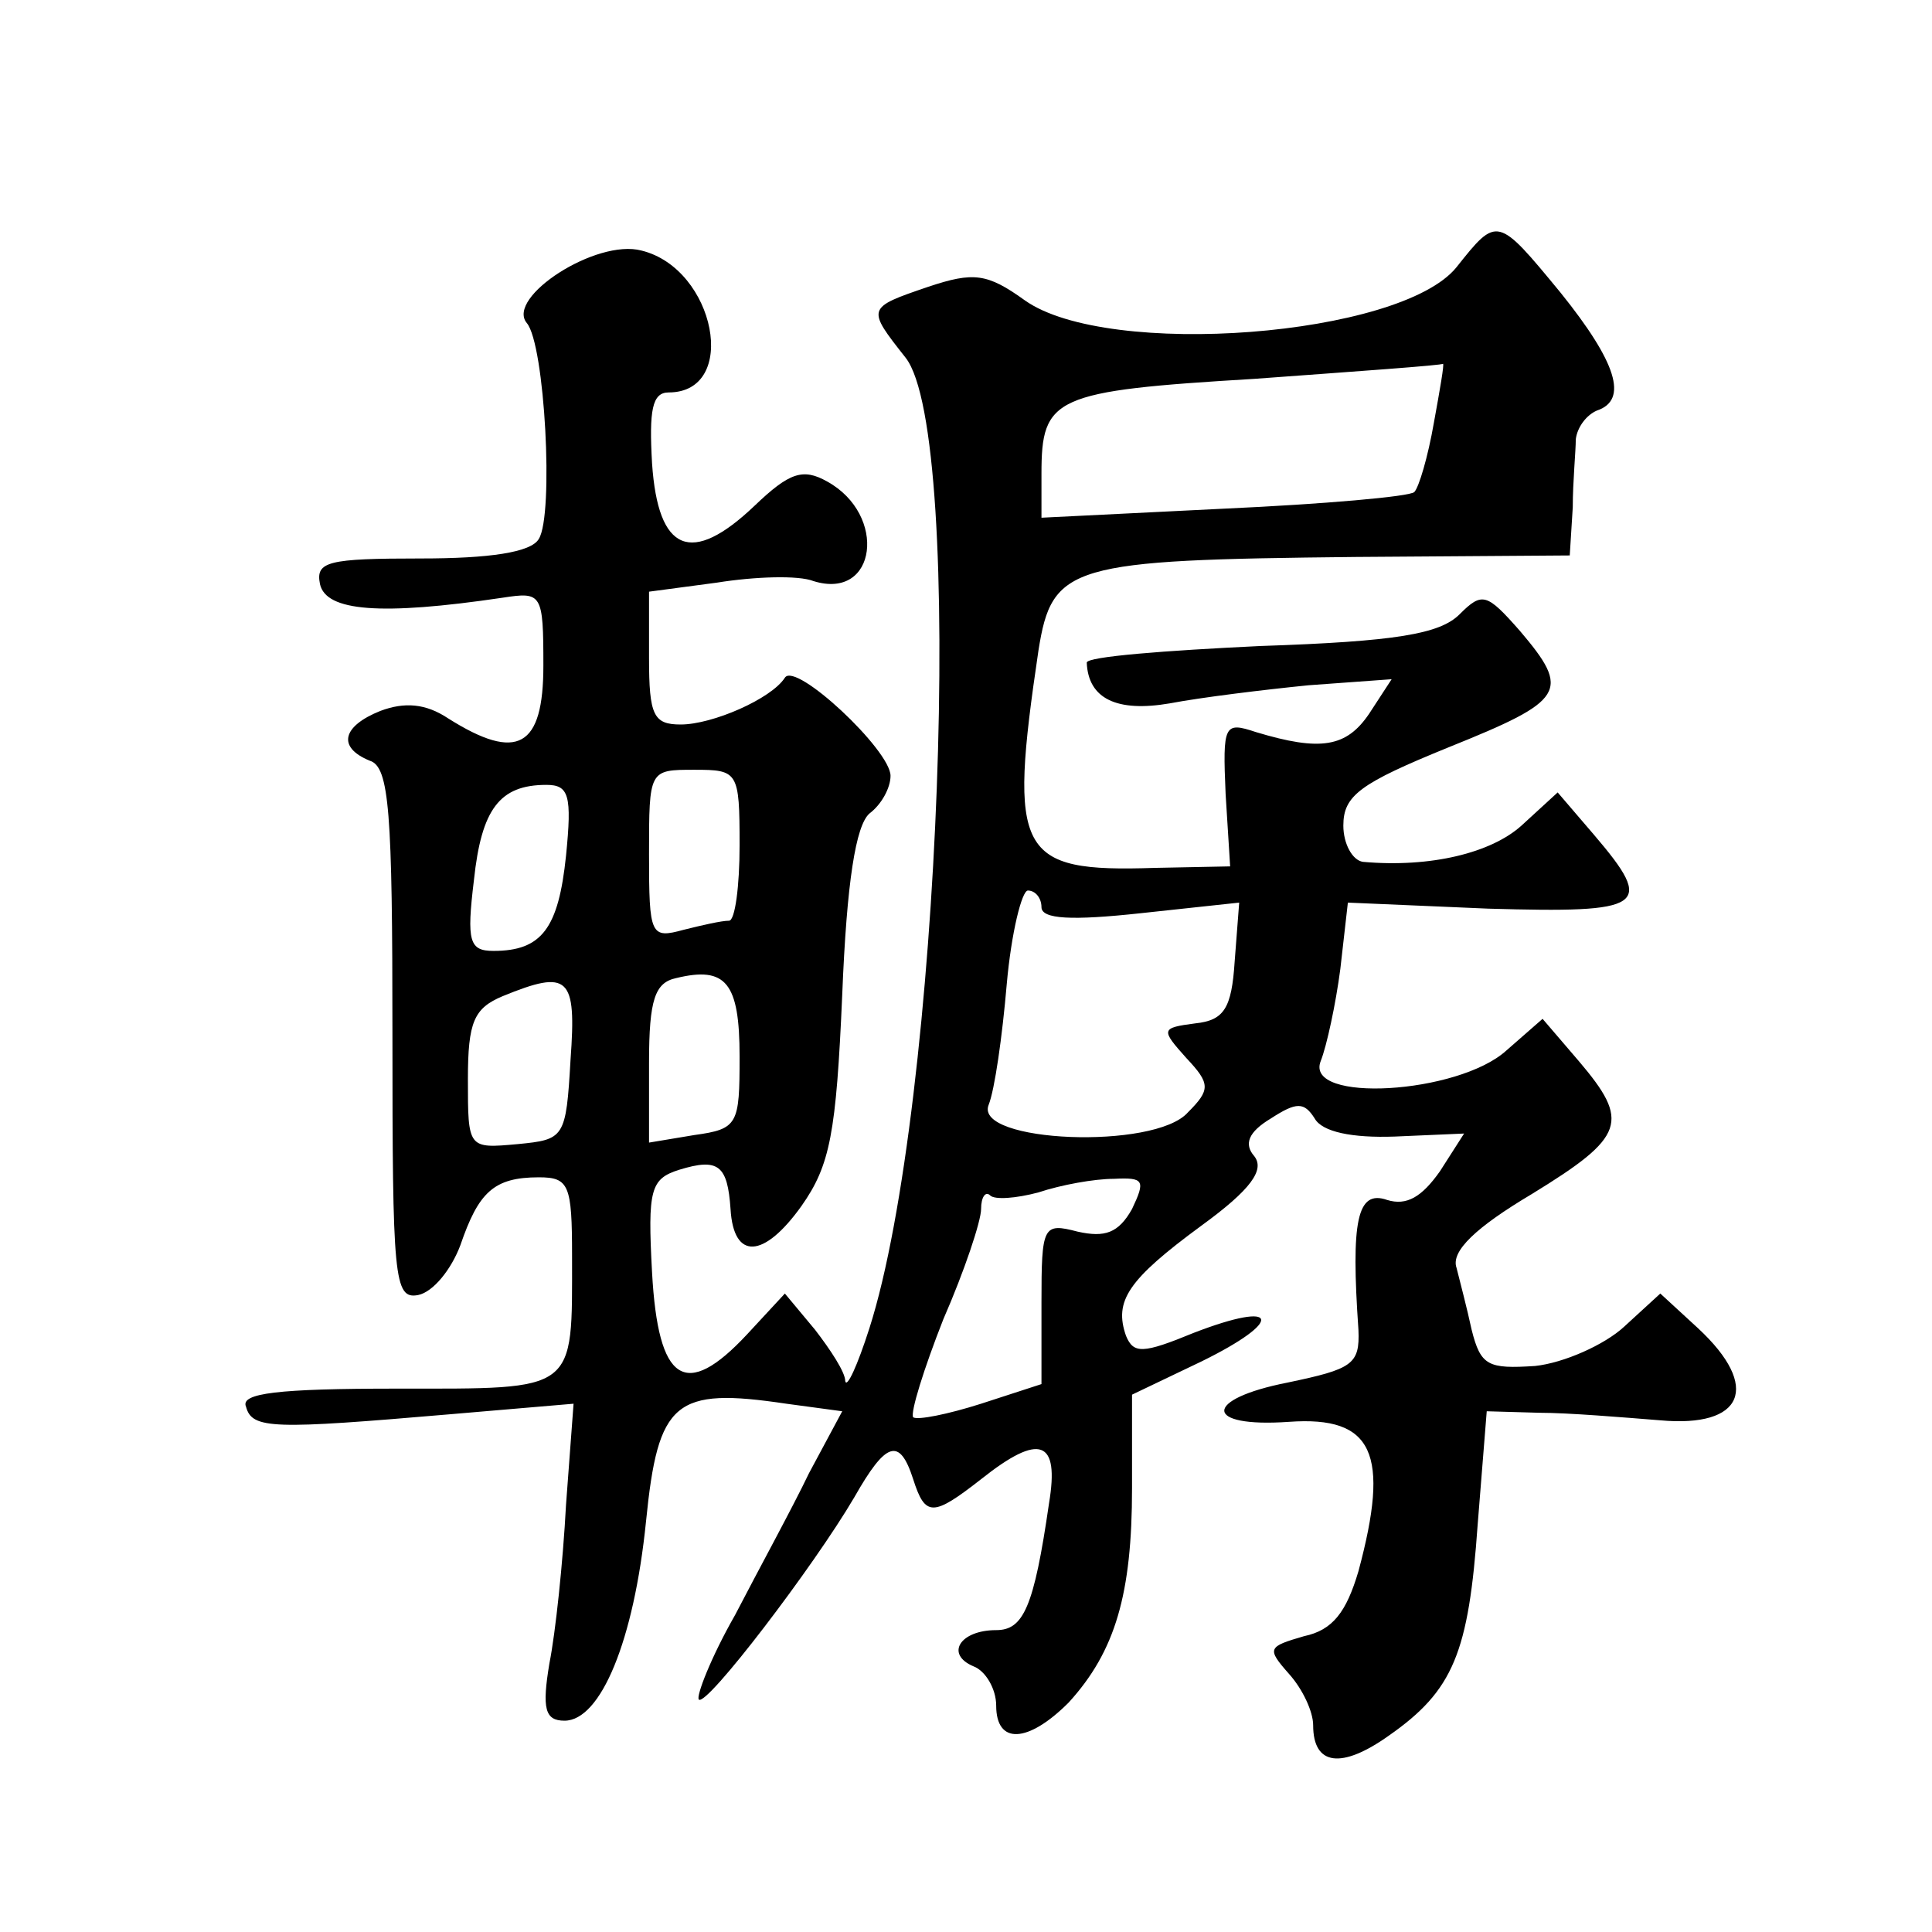 <?xml version="1.0" standalone="no"?>
<!DOCTYPE svg PUBLIC "-//W3C//DTD SVG 20010904//EN"
 "http://www.w3.org/TR/2001/REC-SVG-20010904/DTD/svg10.dtd">
<svg version="1.0" xmlns="http://www.w3.org/2000/svg"
 width="128pt" height="128pt" viewBox="0 0 128 128"
 preserveAspectRatio="xMidYMid meet">
<g transform="translate(0,128) scale(0.1,-0.1)"
fill="#0" stroke="none">
<path d="M965 1103 c-37 -46 -231 -61 -286 -22 -25 18 -34 19 -64 9 -41 -14 -41
-14 -15 -47 40 -51 23 -496 -24 -643 -8 -25 -15 -40 -16 -35 0 6 -10 21 -20 34
l-20 24 -25 -27 c-41 -44 -59 -32 -63 41 -3 55 -1 62 18 68 26 8 32 3 34 -26 2
-34 22 -33 47 2 19 27 23 48 27 140 3 75 9 112 18 120 8 6 14 17 14 25 0 17 -63
76 -70 65 -9 -14 -48 -31 -69 -31 -18 0 -21 6 -21 44 l0 44 45 6 c25 4 54 5 64
1 42 -13 49 44 9 66 -16 9 -25 6 -48 -16 -42 -40 -64 -31 -68 28 -2 35 0 47 11
47 47 0 31 82 -18 94 -30 8 -90 -31 -76 -48 12 -14 18 -127 8 -143 -5 -9 -33 -13
-78 -13 -62 0 -70 -2 -67 -17 4 -18 40 -21 121 -9 26 4 27 3 27 -45 0 -54 -17 -64
-63 -35 -15 10 -29 11 -45 5 -25 -10 -29 -24 -7 -33 13 -4 15 -34 15 -181 0 -162
1 -176 17 -173 10 2 22 17 28 33 12 35 22 45 52 45 20 0 22 -5 22 -52 0 -91 4 -88
-116 -88 -79 0 -104 -3 -100 -12 4 -15 18 -15 135 -5 l82 7 -5 -67 c-2 -38 -7 -85
-11 -105 -5 -30 -3 -38 10 -38 24 0 46 53 54 132 8 80 19 89 93 78 l37 -5 -22 -41
c-11 -23 -34 -65 -49 -94 -16 -28 -26 -54 -24 -56 5 -5 76 88 103 134 21 37 30
40 39 12 8 -25 13 -25 45 0 39 31 52 26 45 -16 -10 -69 -17 -84 -35 -84 -24 0 -34
-16 -15 -24 8 -3 15 -15 15 -26 0 -26 21 -25 48 2 31 34 42 72 42 142 l0 62 46
22 c55 27 52 41 -5 19 -34 -14 -40 -14 -45 -2 -8 23 1 37 50 73 33 24 42 37 35
46 -7 8 -4 16 11 25 17 11 22 11 29 0 5 -9 25 -13 53 -12 l46 2 -16 -25 c-12 -17
-22 -23 -35 -19 -20 7 -24 -14 -19 -86 1 -23 -4 -26 -47 -35 -56 -11 -56 -30 1
-26 56 4 67 -21 46 -99 -8 -27 -17 -39 -36 -43 -24 -7 -25 -8 -10 -25 9 -10 16
-25 16 -34 0 -27 19 -29 50 -7 43 30 53 55 59 140 l6 75 35 -1 c19 0 55 -3 80 -5
55 -5 67 22 25 61 l-25 23 -24 -22 c-13 -12 -40 -24 -59 -26 -31 -2 -36 0 -42 24
-3 14 -8 33 -10 41 -4 11 13 27 50 49 62 38 65 48 31 88 l-24 28 -24 -21 c-32 -29
-134 -35 -123 -7 4 10 10 38 13 61 l5 44 93 -4 c104 -3 111 1 70 49 l-24 28 -24
-22 c-20 -18 -60 -28 -105 -24 -7 1 -13 12 -13 24 0 20 11 28 70 52 77 31 81 37
47 77 -22 25 -25 26 -40 11 -13 -13 -42 -18 -132 -21 -63 -3 -115 -7 -115 -11 1
-24 20 -33 55 -27 21 4 62 9 92 12 l55 4 -15 -23 c-15 -22 -32 -25 -75 -12 -21
7 -22 5 -20 -41 l3 -48 -50 -1 c-91 -3 -97 9 -77 144 9 57 21 60 210 62 l142 1
2 32 c0 17 2 37 2 45 1 8 7 16 14 19 21 7 13 32 -24 78 -42 51 -42 51 -69 17z m-15
-103 c-4 -23 -10 -43 -13 -46 -3 -3 -60 -8 -126 -11 l-121 -6 0 29 c0 51 8 55 141
63 68 5 125 9 125 10 1 0 -2 -17 -6 -39z m-460 -280 c0 -27 -3 -50 -7 -50 -5 0
-18 -3 -30 -6 -22 -6 -23 -4 -23 50 0 56 0 56 30 56 29 0 30 -1 30 -50z m-115 -7
c-5 -48 -16 -63 -48 -63 -16 0 -18 6 -13 47 5 47 17 63 48 63 15 0 17 -7 13 -47z
m315 -34 c0 -8 20 -9 66 -4 l65 7 -3 -39 c-2 -31 -7 -39 -26 -41 -23 -3 -23 -4
-6 -23 16 -17 16 -21 1 -36 -22 -25 -142 -20 -132 5 4 10 9 45 12 80 3 34 10 62
14 62 5 0 9 -5 9 -11z m-200 -99 c0 -45 -1 -48 -30 -52 l-30 -5 0 53 c0 42 4 53
18 56 33 8 42 -3 42 -52z m-112 -2 c-3 -52 -4 -53 -35 -56 -33 -3 -33 -3 -33 43
0 38 4 47 23 55 44 18 49 13 45 -42z m372 -99 c-9 -16 -18 -19 -36 -15 -23 6 -24
4 -24 -47 l0 -54 -40 -13 c-22 -7 -42 -11 -45 -9 -2 3 7 32 20 65 14 32 25 65 25
73 0 8 3 12 6 9 3 -3 17 -2 32 2 15 5 37 9 50 9 20 1 21 -1 12 -20z"/>
</g>
</svg>
